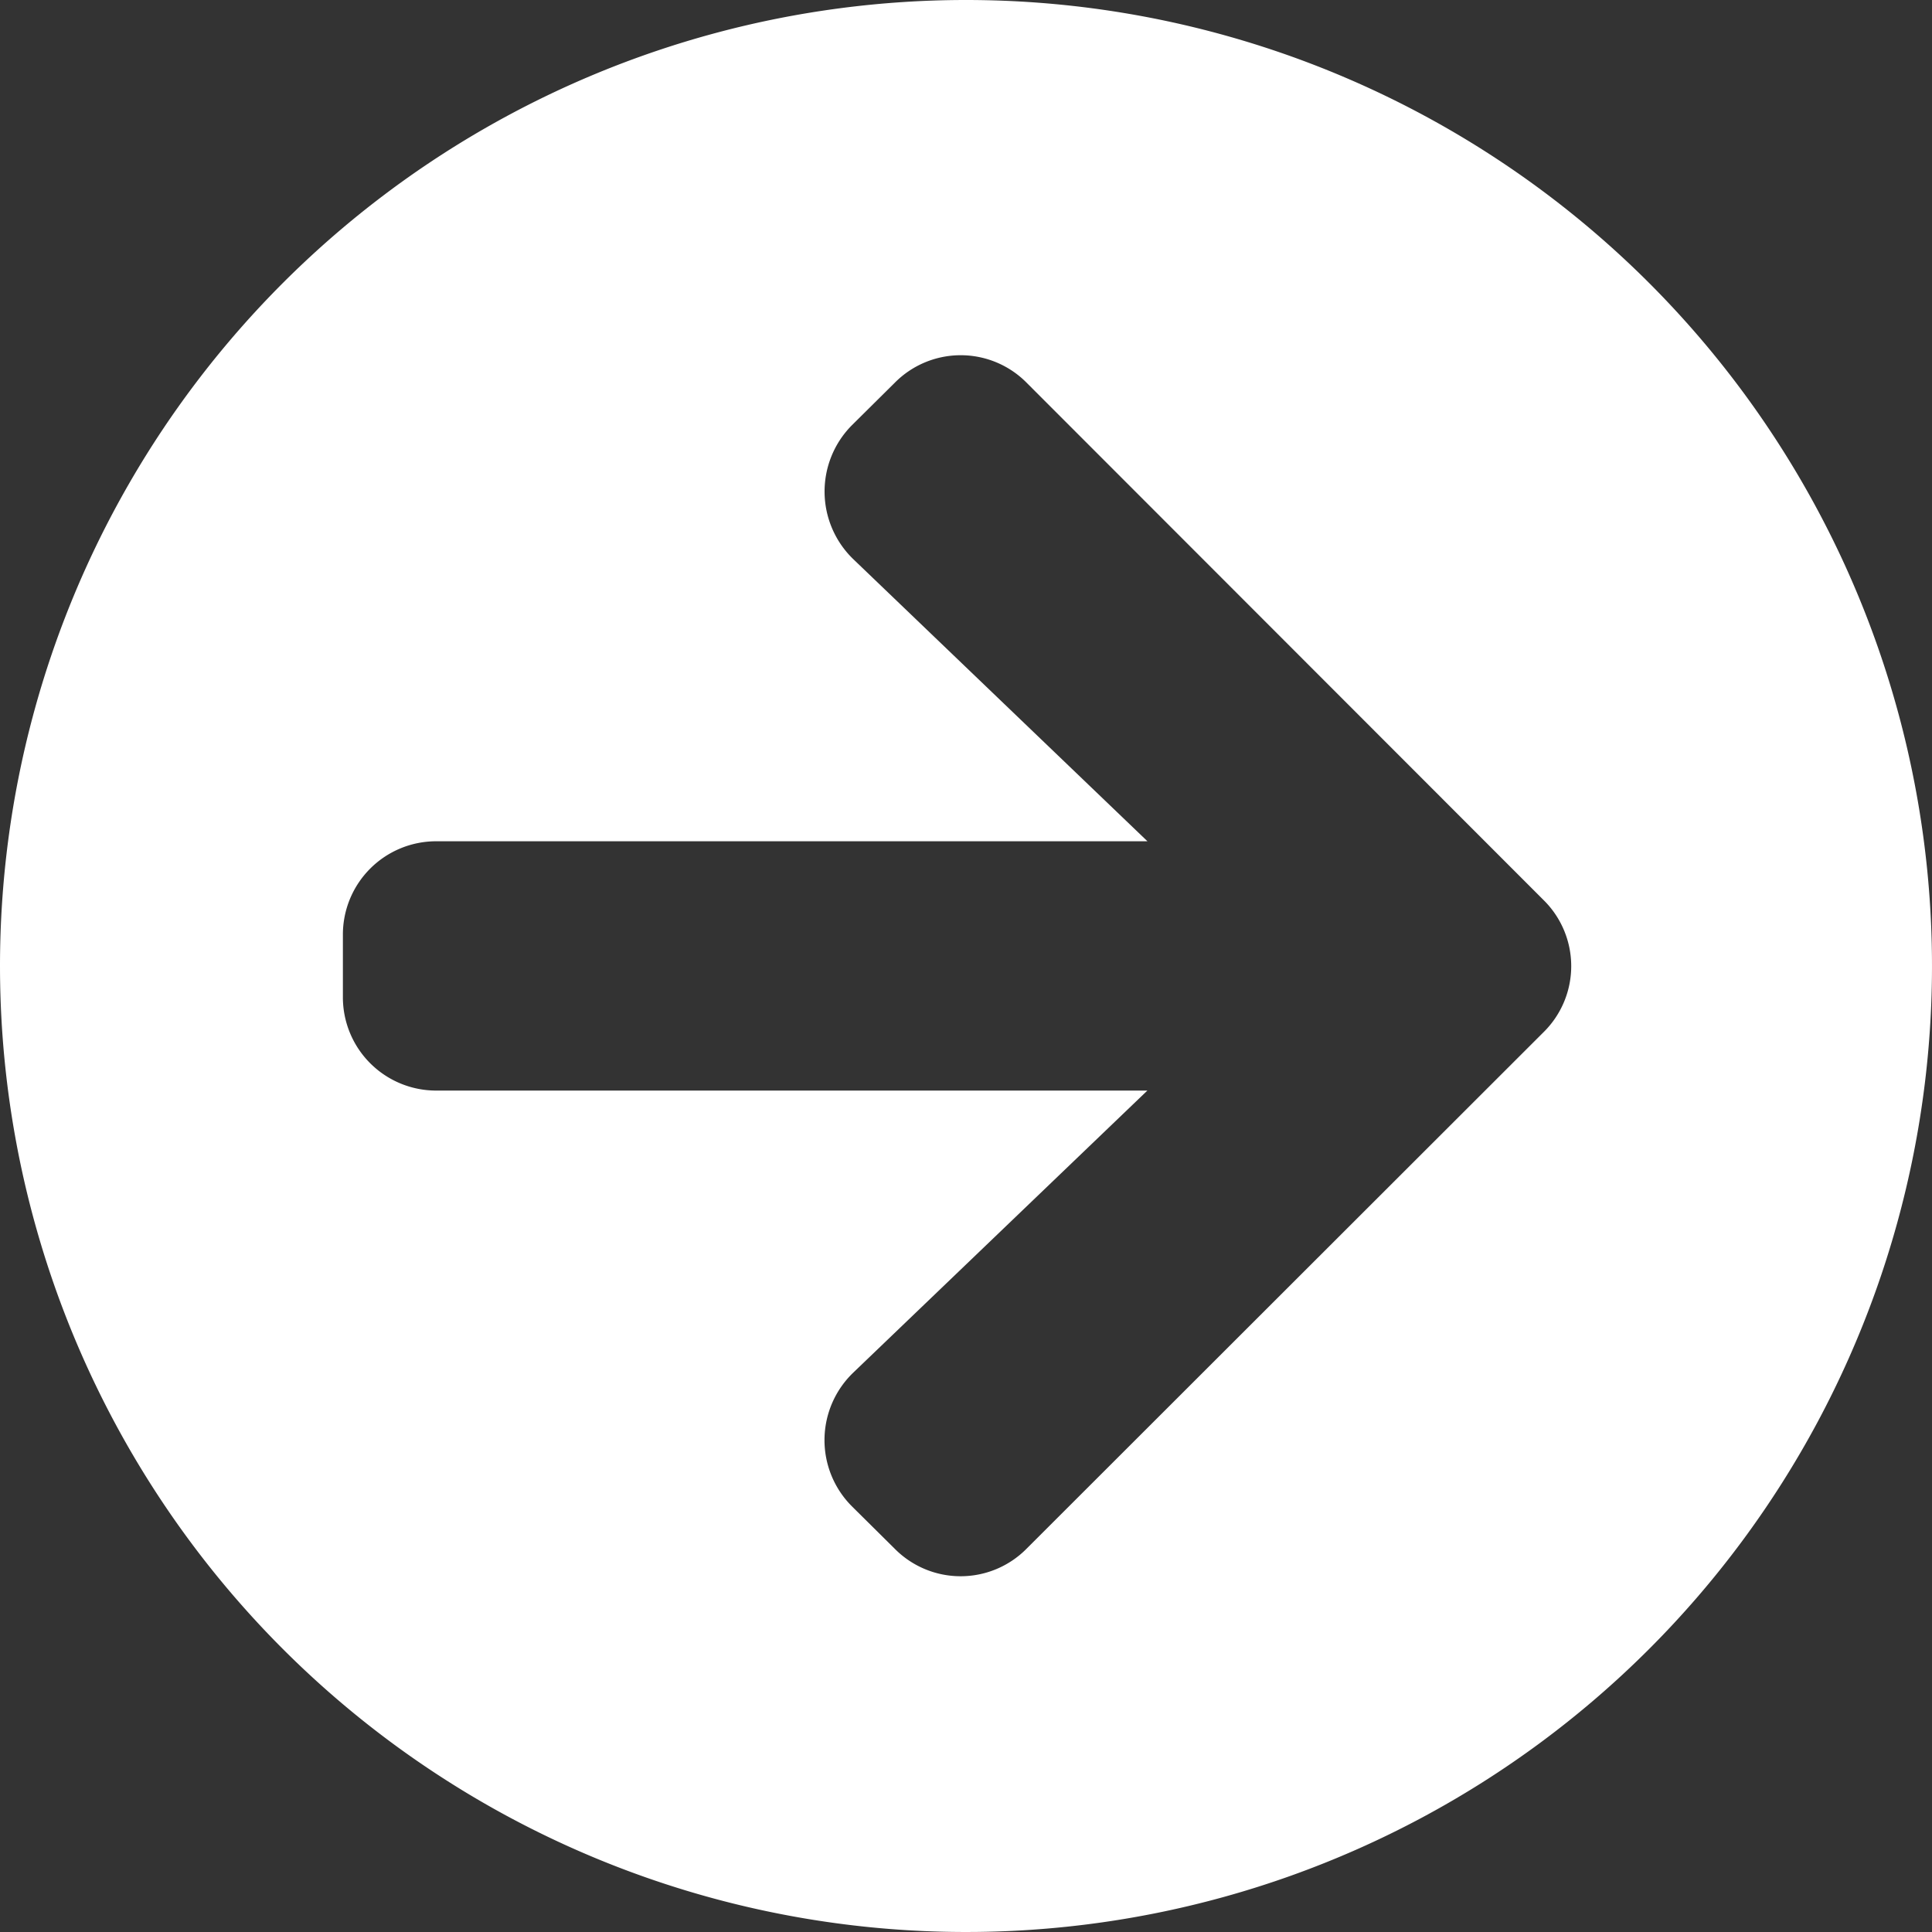 <svg xmlns="http://www.w3.org/2000/svg" width="25" height="25" viewBox="0 0 25 25">
  <rect x="0" y="0" width="25" height="25" fill="#333333" stroke="none"/>
  <path id="Icon_awesome-arrow-circle-right" data-name="Icon awesome-arrow-circle-right" d="M13.063.563a12.5,12.5,0,1,1-12.5,12.5A12.5,12.5,0,0,1,13.063.563ZM11.606,7.8l3.805,3.649h-9.2A1.207,1.207,0,0,0,5,12.659v.806a1.207,1.207,0,0,0,1.21,1.21h9.2l-3.805,3.649a1.211,1.211,0,0,0-.02,1.729l.554.549a1.2,1.2,0,0,0,1.709,0l6.689-6.683a1.2,1.2,0,0,0,0-1.709L13.849,5.517a1.2,1.2,0,0,0-1.709,0l-.554.549a1.217,1.217,0,0,0,.02,1.734Z" transform="translate(-0.563 -0.563)" fill="#fff"/>
</svg>

